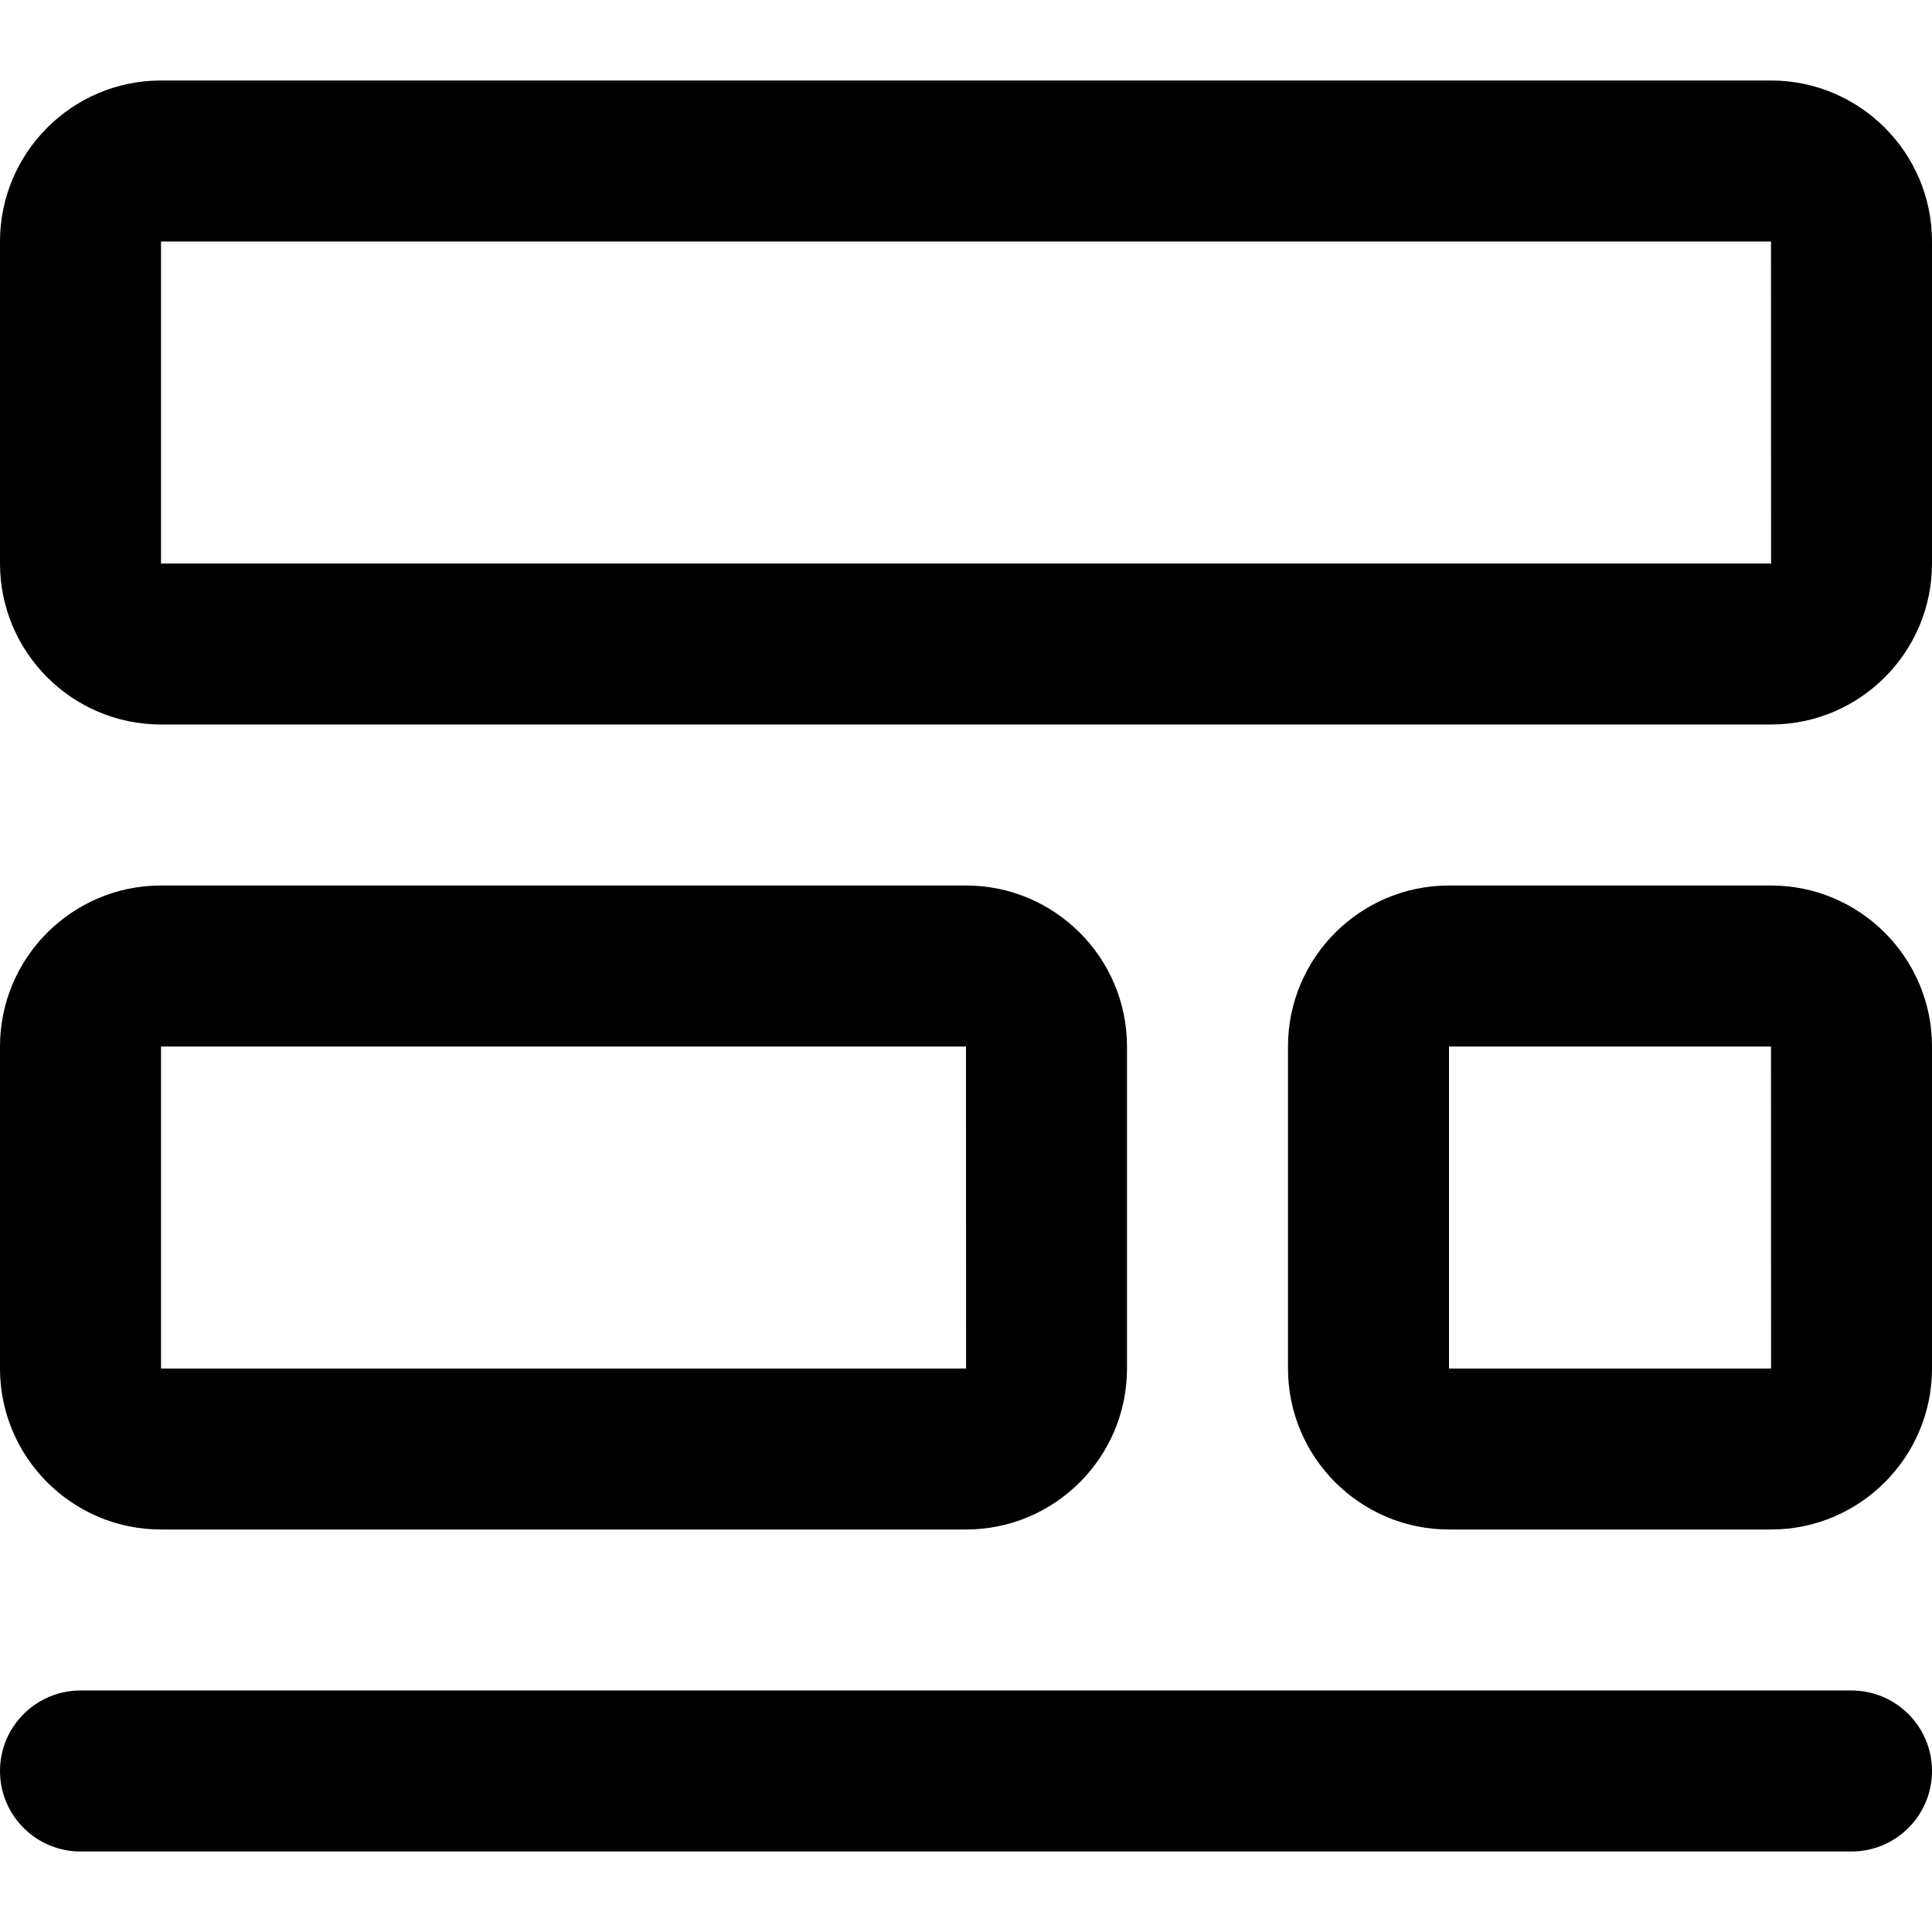 <svg xmlns="http://www.w3.org/2000/svg" width="24" height="24" fill="currentColor" class="wiw-icon wiw-dashboard" viewBox="0 0 24 24">
  <path fill-rule="evenodd" d="M2,3v4h20.001l-0.001,-4zM22,9h-20c-1.103,0 -2,-0.897 -2,-2v-4c0,-1.103 0.897,-2 2,-2h20c1.103,0 2,0.897 2,2v4c0,1.103 -0.897,2 -2,2zM2,13v4h10.001l-0.001,-4zM12,19h-10c-1.103,0 -2,-0.897 -2,-2v-4c0,-1.103 0.897,-2 2,-2h10c1.103,0 2,0.897 2,2v4c0,1.103 -0.897,2 -2,2zM18,13v4h4.001l-0.001,-4zM22,19h-4c-1.103,0 -2,-0.897 -2,-2v-4c0,-1.103 0.897,-2 2,-2h4c1.103,0 2,0.897 2,2v4c0,1.103 -0.897,2 -2,2zM23,23h-22c-0.552,0 -1,-0.448 -1,-1c0,-0.552 0.448,-1 1,-1h22c0.552,0 1,0.448 1,1c0,0.552 -0.448,1 -1,1"/>
</svg>